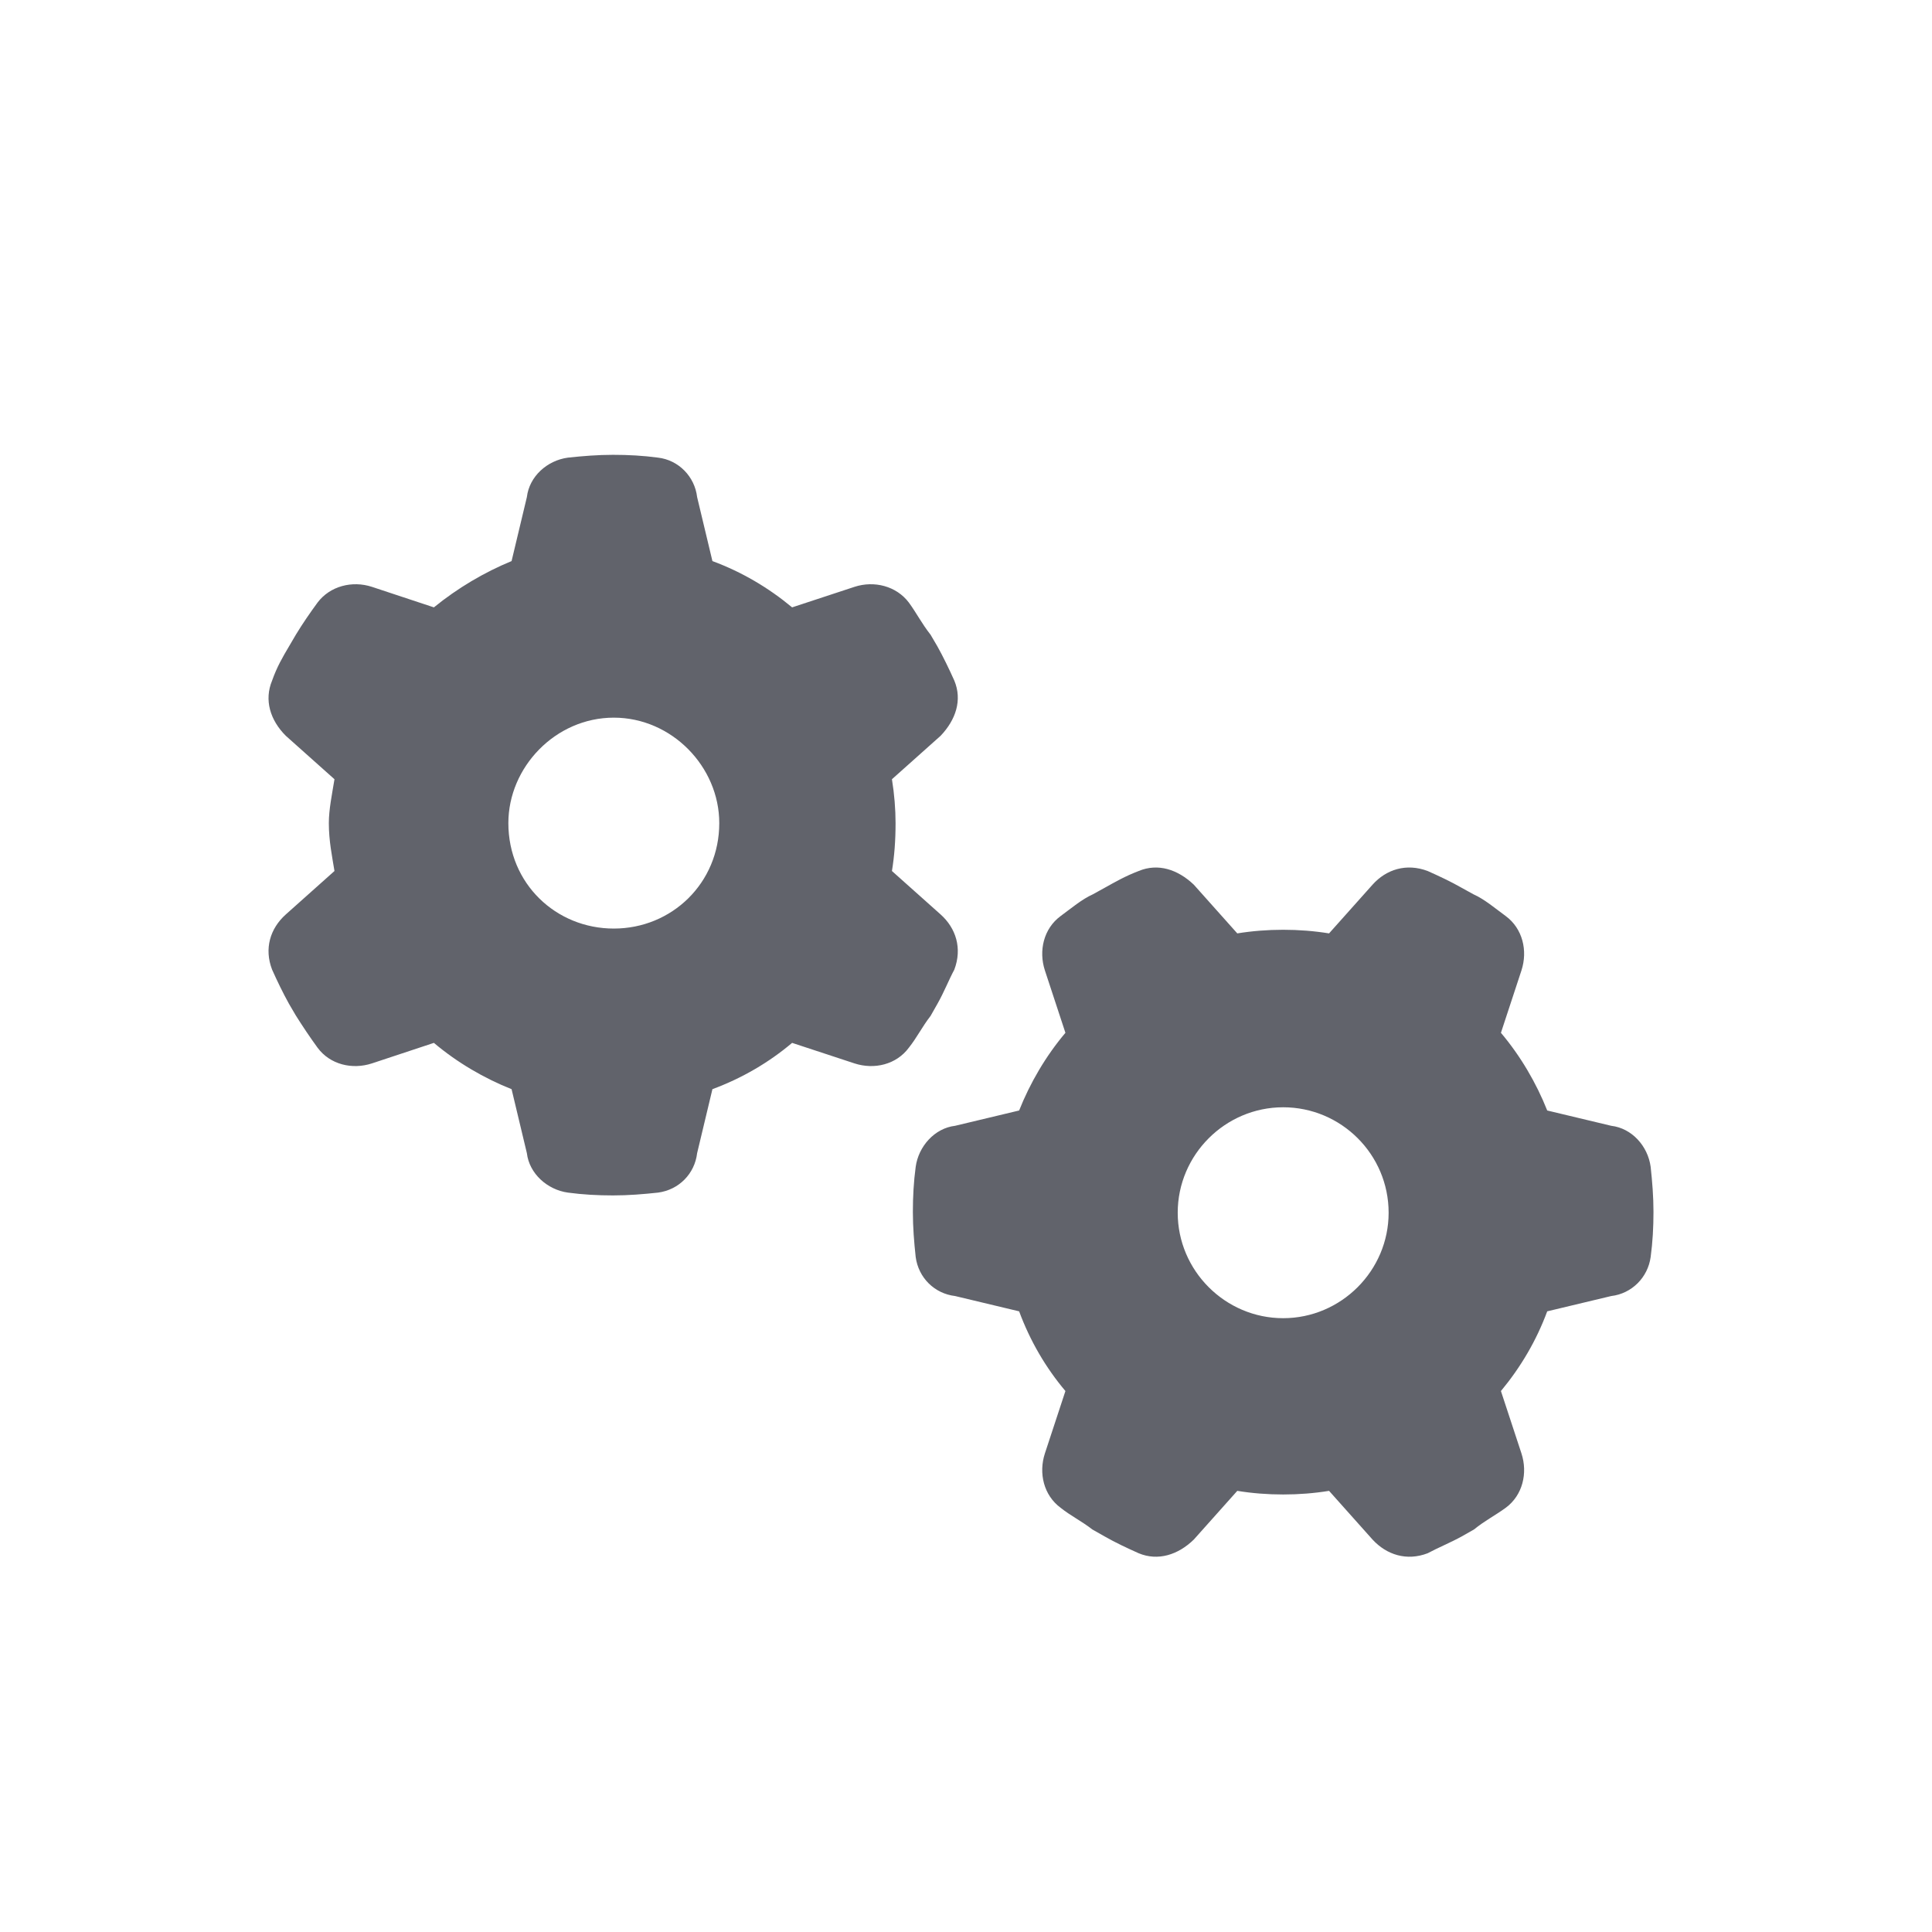 <?xml version="1.0" encoding="UTF-8" standalone="no"?>
<svg xmlns="http://www.w3.org/2000/svg" id="a" viewBox="0 0 48 48">
  <defs>
    <style>.b{fill:#61636b;}</style>
  </defs>
  <path class="b" d="M22.16,19.36c.06,.37,.09,.75,.09,1.09,0,.44-.03,.82-.09,1.19l1.21,1.08c.38,.34,.54,.84,.34,1.37-.13,.24-.26,.57-.42,.85l-.17,.3c-.21,.27-.34,.54-.54,.79-.31,.42-.86,.55-1.35,.39l-1.55-.51c-.58,.49-1.25,.88-1.98,1.15l-.38,1.59c-.06,.51-.45,.91-.97,.98-.37,.04-.74,.07-1.12,.07s-.75-.02-1.12-.07c-.51-.07-.96-.47-1.02-.98l-.38-1.59c-.68-.27-1.35-.66-1.93-1.15l-1.54,.51c-.49,.16-1.04,.03-1.35-.39-.19-.26-.37-.53-.54-.8l-.17-.29c-.15-.27-.29-.56-.42-.85-.2-.52-.05-1.02,.34-1.37l1.21-1.08c-.06-.37-.14-.75-.14-1.19,0-.34,.08-.72,.14-1.09l-1.21-1.08c-.39-.39-.54-.89-.34-1.37,.12-.34,.26-.58,.42-.85l.17-.29c.17-.28,.35-.54,.54-.8,.31-.41,.86-.55,1.35-.39l1.54,.51c.59-.48,1.25-.87,1.93-1.15l.38-1.59c.06-.51,.5-.91,1.02-.98,.37-.04,.74-.07,1.12-.07s.75,.02,1.12,.07c.51,.06,.91,.47,.97,.98l.38,1.59c.73,.27,1.39,.66,1.98,1.15l1.55-.51c.49-.16,1.04-.02,1.35,.39,.19,.26,.32,.52,.54,.8l.17,.29c.15,.27,.29,.56,.42,.85,.2,.48,.04,.97-.34,1.37l-1.21,1.08Zm-6.91-1.53c-1.45,0-2.62,1.23-2.62,2.62,0,1.5,1.18,2.62,2.62,2.62s2.62-1.13,2.62-2.62c0-1.4-1.18-2.62-2.62-2.62Zm17.77,19.21c-.37,.06-.75,.09-1.14,.09s-.77-.03-1.14-.09l-1.08,1.21c-.39,.38-.89,.54-1.37,.34-.29-.13-.57-.26-.85-.42l-.3-.17c-.27-.21-.54-.34-.79-.54-.42-.31-.55-.86-.39-1.35l.51-1.55c-.49-.58-.88-1.25-1.15-1.98l-1.59-.38c-.51-.06-.91-.45-.98-.97-.04-.37-.07-.74-.07-1.12s.02-.75,.07-1.12c.07-.51,.47-.96,.98-1.02l1.59-.38c.27-.68,.66-1.35,1.15-1.93l-.51-1.55c-.16-.49-.03-1.04,.39-1.35,.26-.19,.53-.42,.8-.54l.29-.16c.27-.15,.51-.29,.85-.42,.48-.2,.97-.04,1.37,.34l1.08,1.21c.37-.06,.75-.09,1.14-.09s.77,.03,1.14,.09l1.08-1.21c.34-.38,.84-.54,1.37-.34,.29,.13,.57,.26,.85,.42l.29,.16c.27,.12,.54,.35,.8,.54,.42,.31,.55,.86,.39,1.35l-.51,1.55c.49,.58,.88,1.25,1.15,1.93l1.59,.38c.51,.06,.91,.5,.98,1.02,.04,.37,.07,.74,.07,1.12s-.02,.75-.07,1.12c-.07,.51-.47,.91-.98,.97l-1.59,.38c-.27,.73-.66,1.39-1.15,1.98l.51,1.55c.16,.49,.03,1.04-.39,1.35-.26,.19-.52,.32-.79,.54l-.3,.17c-.27,.15-.61,.29-.85,.42-.52,.2-1.02,.04-1.37-.34l-1.08-1.21Zm1.48-6.91c0-1.45-1.18-2.62-2.62-2.62s-2.62,1.18-2.62,2.62,1.18,2.62,2.62,2.62,2.62-1.18,2.62-2.62Z"/>
</svg>
